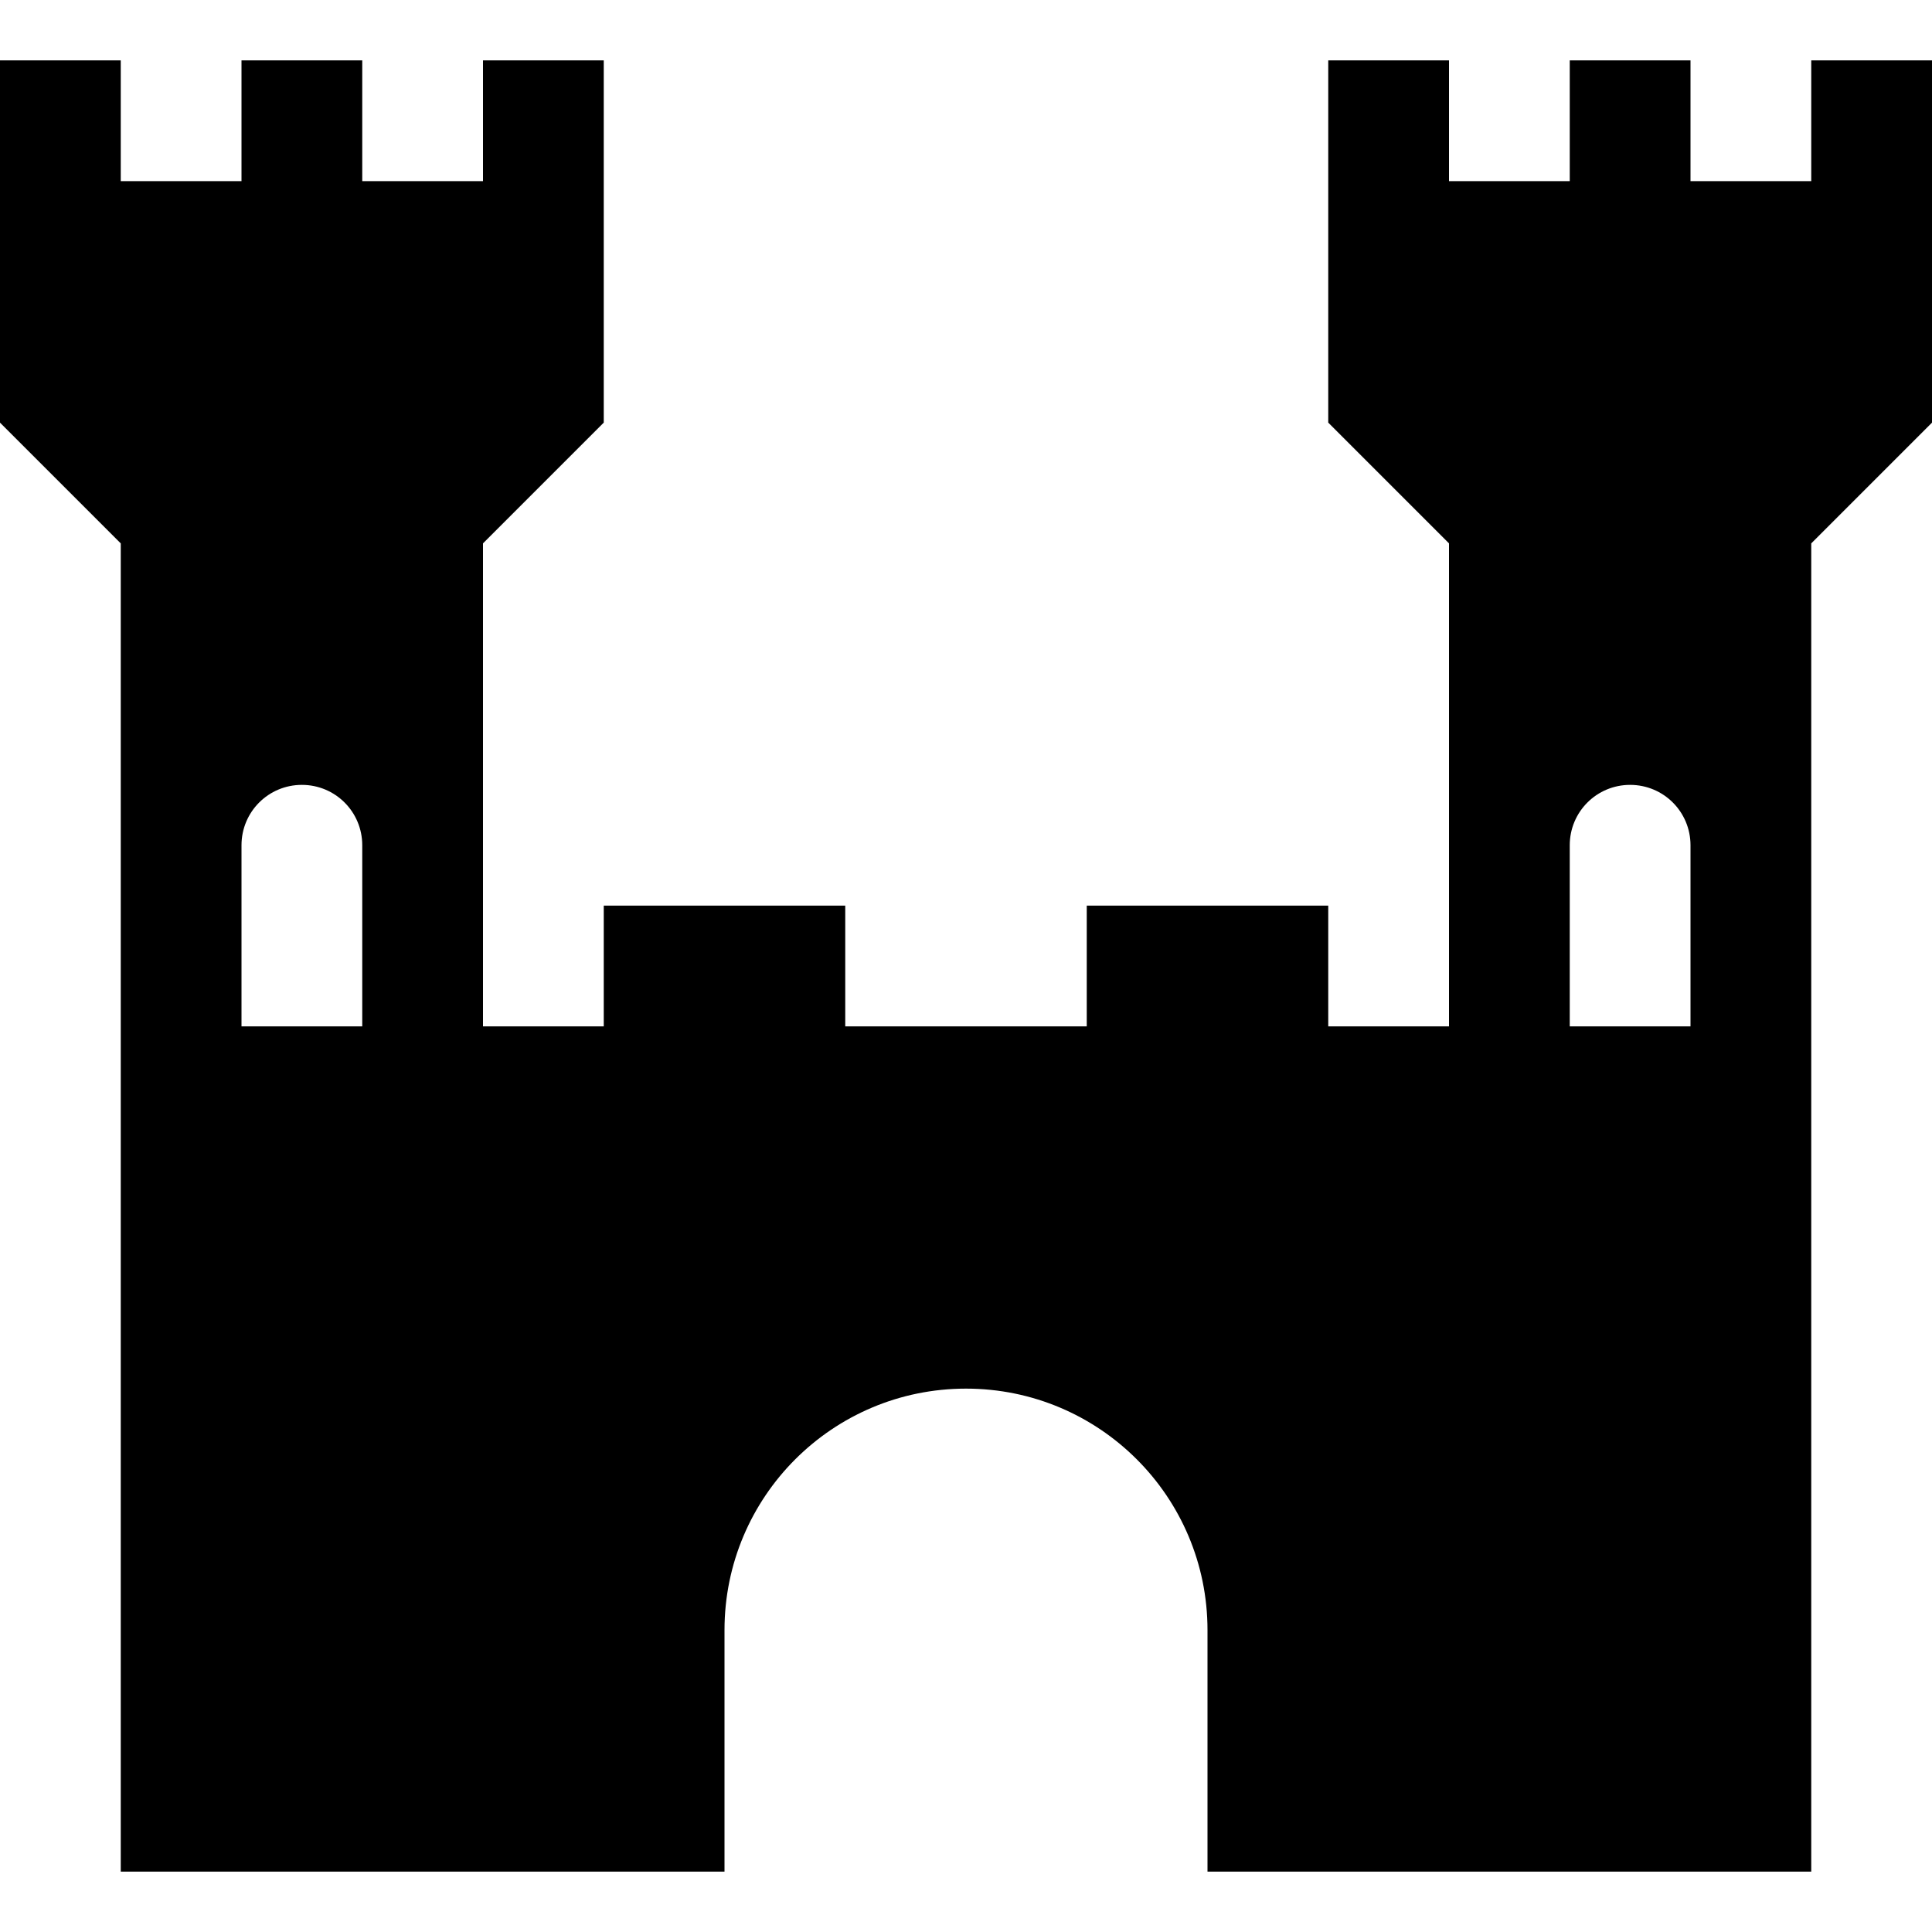 <?xml version="1.0" encoding="utf-8"?>
<!-- Generator: Adobe Illustrator 16.0.0, SVG Export Plug-In . SVG Version: 6.00 Build 0)  -->
<!DOCTYPE svg PUBLIC "-//W3C//DTD SVG 1.1//EN" "http://www.w3.org/Graphics/SVG/1.1/DTD/svg11.dtd">
<svg version="1.1" id="Layer_1" xmlns="http://www.w3.org/2000/svg" xmlns:xlink="http://www.w3.org/1999/xlink" x="0px" y="0px"
	 width="512px" height="512px" viewBox="0 0 512 512" enable-background="new 0 0 512 512" xml:space="preserve">
<path d="M480,16v32h-32V16h-32v32h-32V16h-32v32v64l32,32v128h-32v-32h-64v32h-64v-32h-64v32h-32V144l32-32V48V16h-32v32H96V16H64
	v32H32V16H0v32v64l32,32v128v224h160v-64c0-35.375,28.656-64,64-64s64,28.625,64,64v64h160V272V144l32-32V48V16H480z M64,272v-48
	c0-8.875,7.156-16,16-16s16,7.125,16,16v48H64z M416,272v-48c0-8.875,7.156-16,16-16s16,7.125,16,16v48H416z"/>
</svg>
